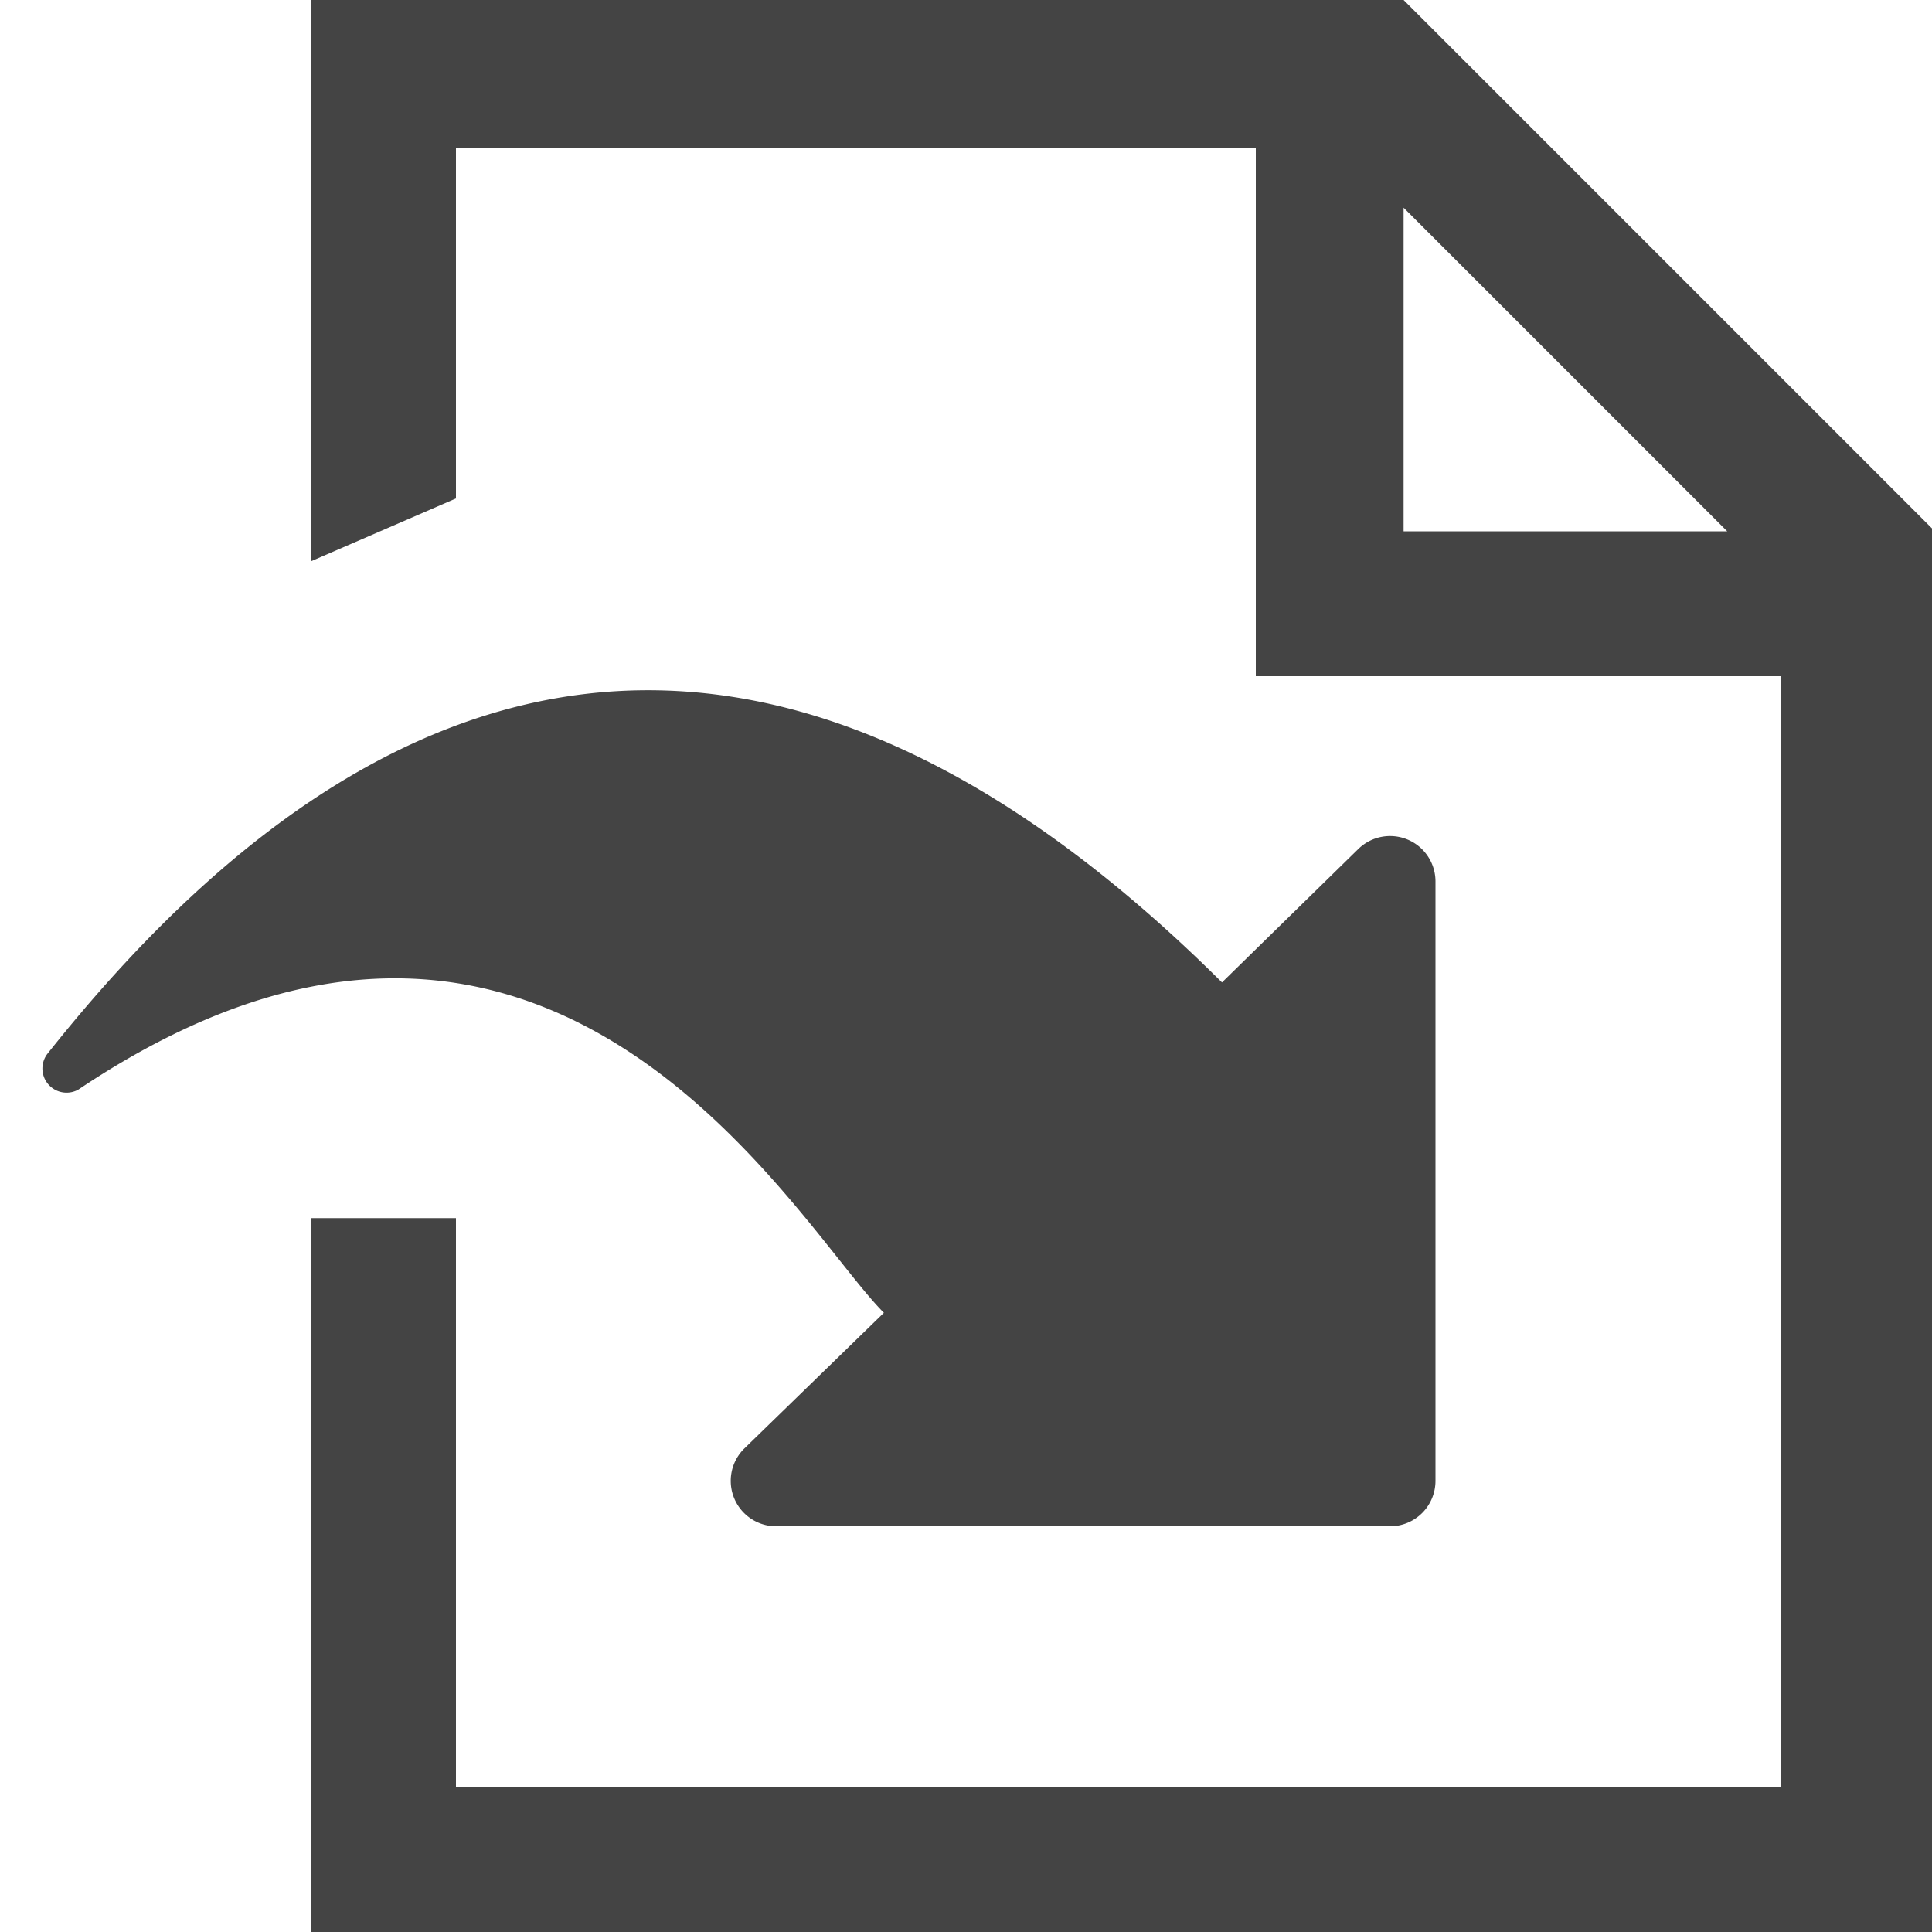 <svg xmlns="http://www.w3.org/2000/svg" viewBox="0 0 20 20"><defs><style>.cls-1{fill:#444}</style></defs><path class="cls-1" d="M14.53 0H3.22v5.81l1.5-.65V1.53H13V7h5.44v11.5H4.72v-5.89h-1.5V20H20V5.47zm0 5.5V2.15l3.35 3.35z"/><path class="cls-1" d="M.81 11.28C5.7 8 8.23 12.67 9.15 13.59L7.7 15a.47.47 0 0 0 .33.8h6.36a.47.47 0 0 0 .47-.47V9.12a.47.47 0 0 0-.8-.33l-1.41 1.38C9 6.54 4.79 5.49.49 10.91a.25.25 0 0 0 .32.37z"/></svg>